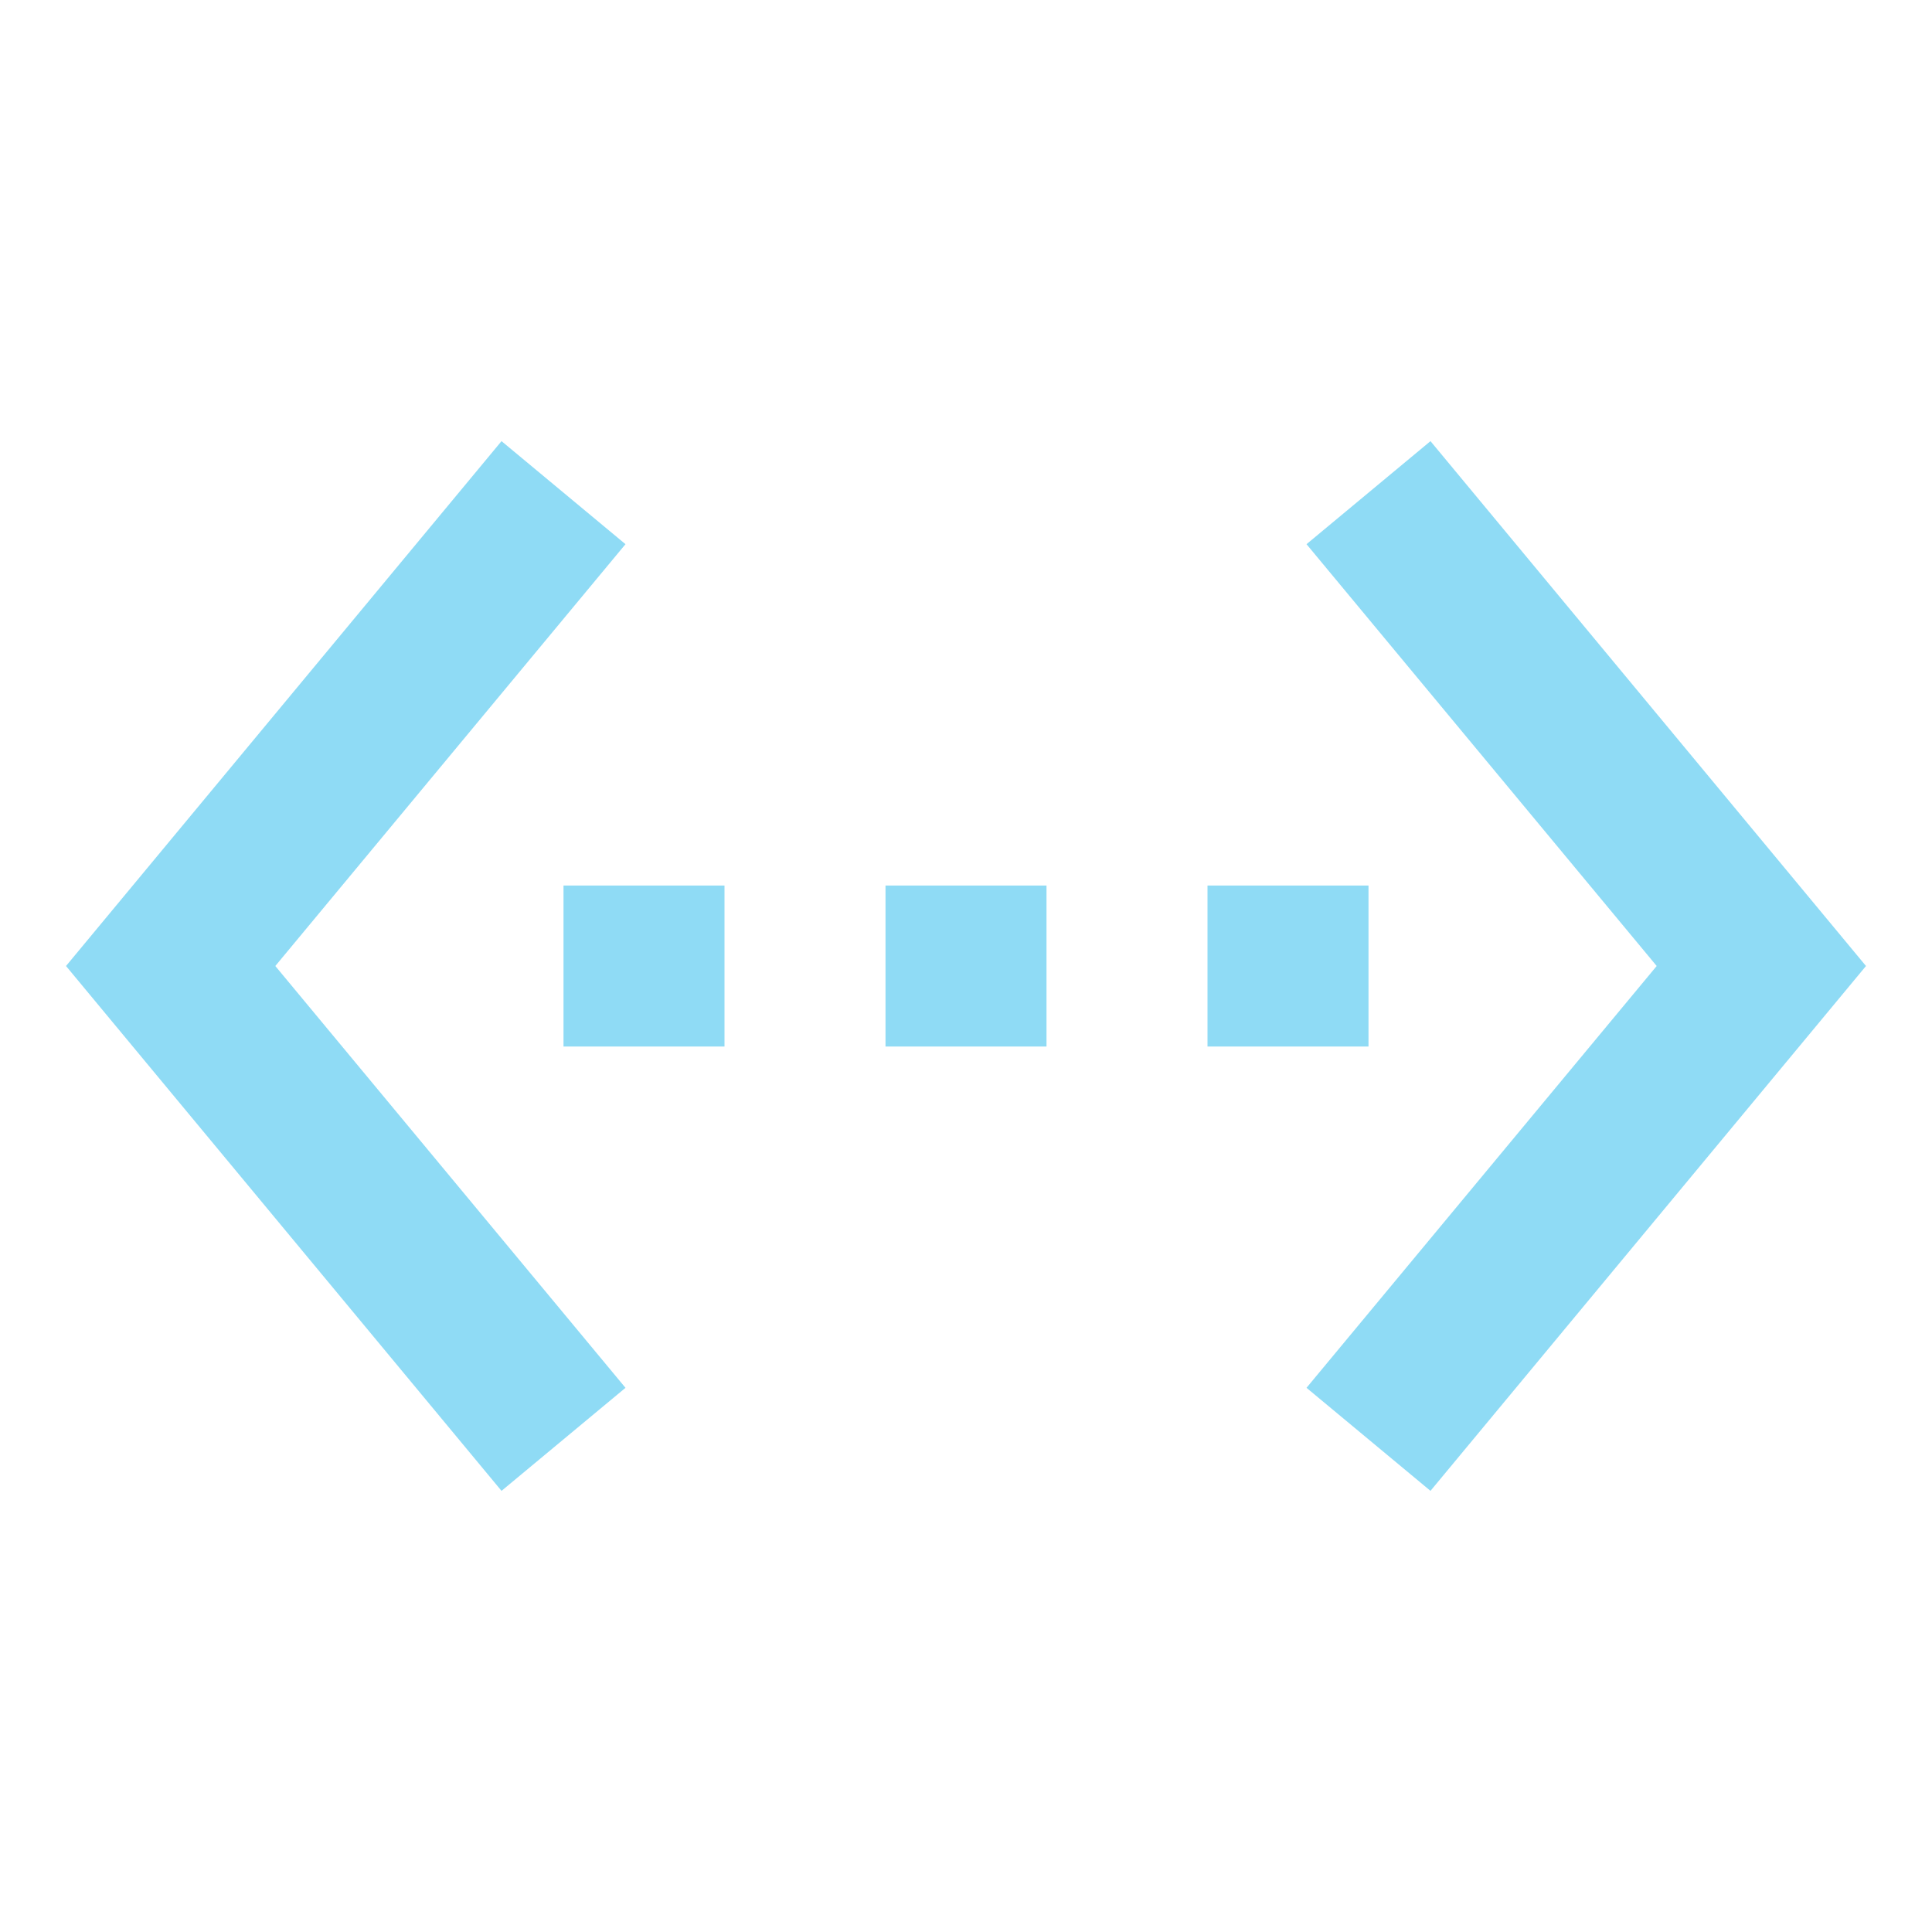 <svg xmlns="http://www.w3.org/2000/svg" width="36" height="36" viewBox="0 0 36 36" fill="none"><path d="m11.655 10.14-2.31-1.92L1.23 18l8.115 9.78 2.31-1.92L5.13 18l6.525-7.86zM10.5 19.5h3v-3h-3v3zm15-3h-3v3h3v-3zm-9 3h3v-3h-3v3zM26.655 8.22l-2.31 1.92L30.87 18l-6.525 7.86 2.31 1.92L34.77 18l-8.115-9.78z" fill="#8FDBF5"></path></svg>